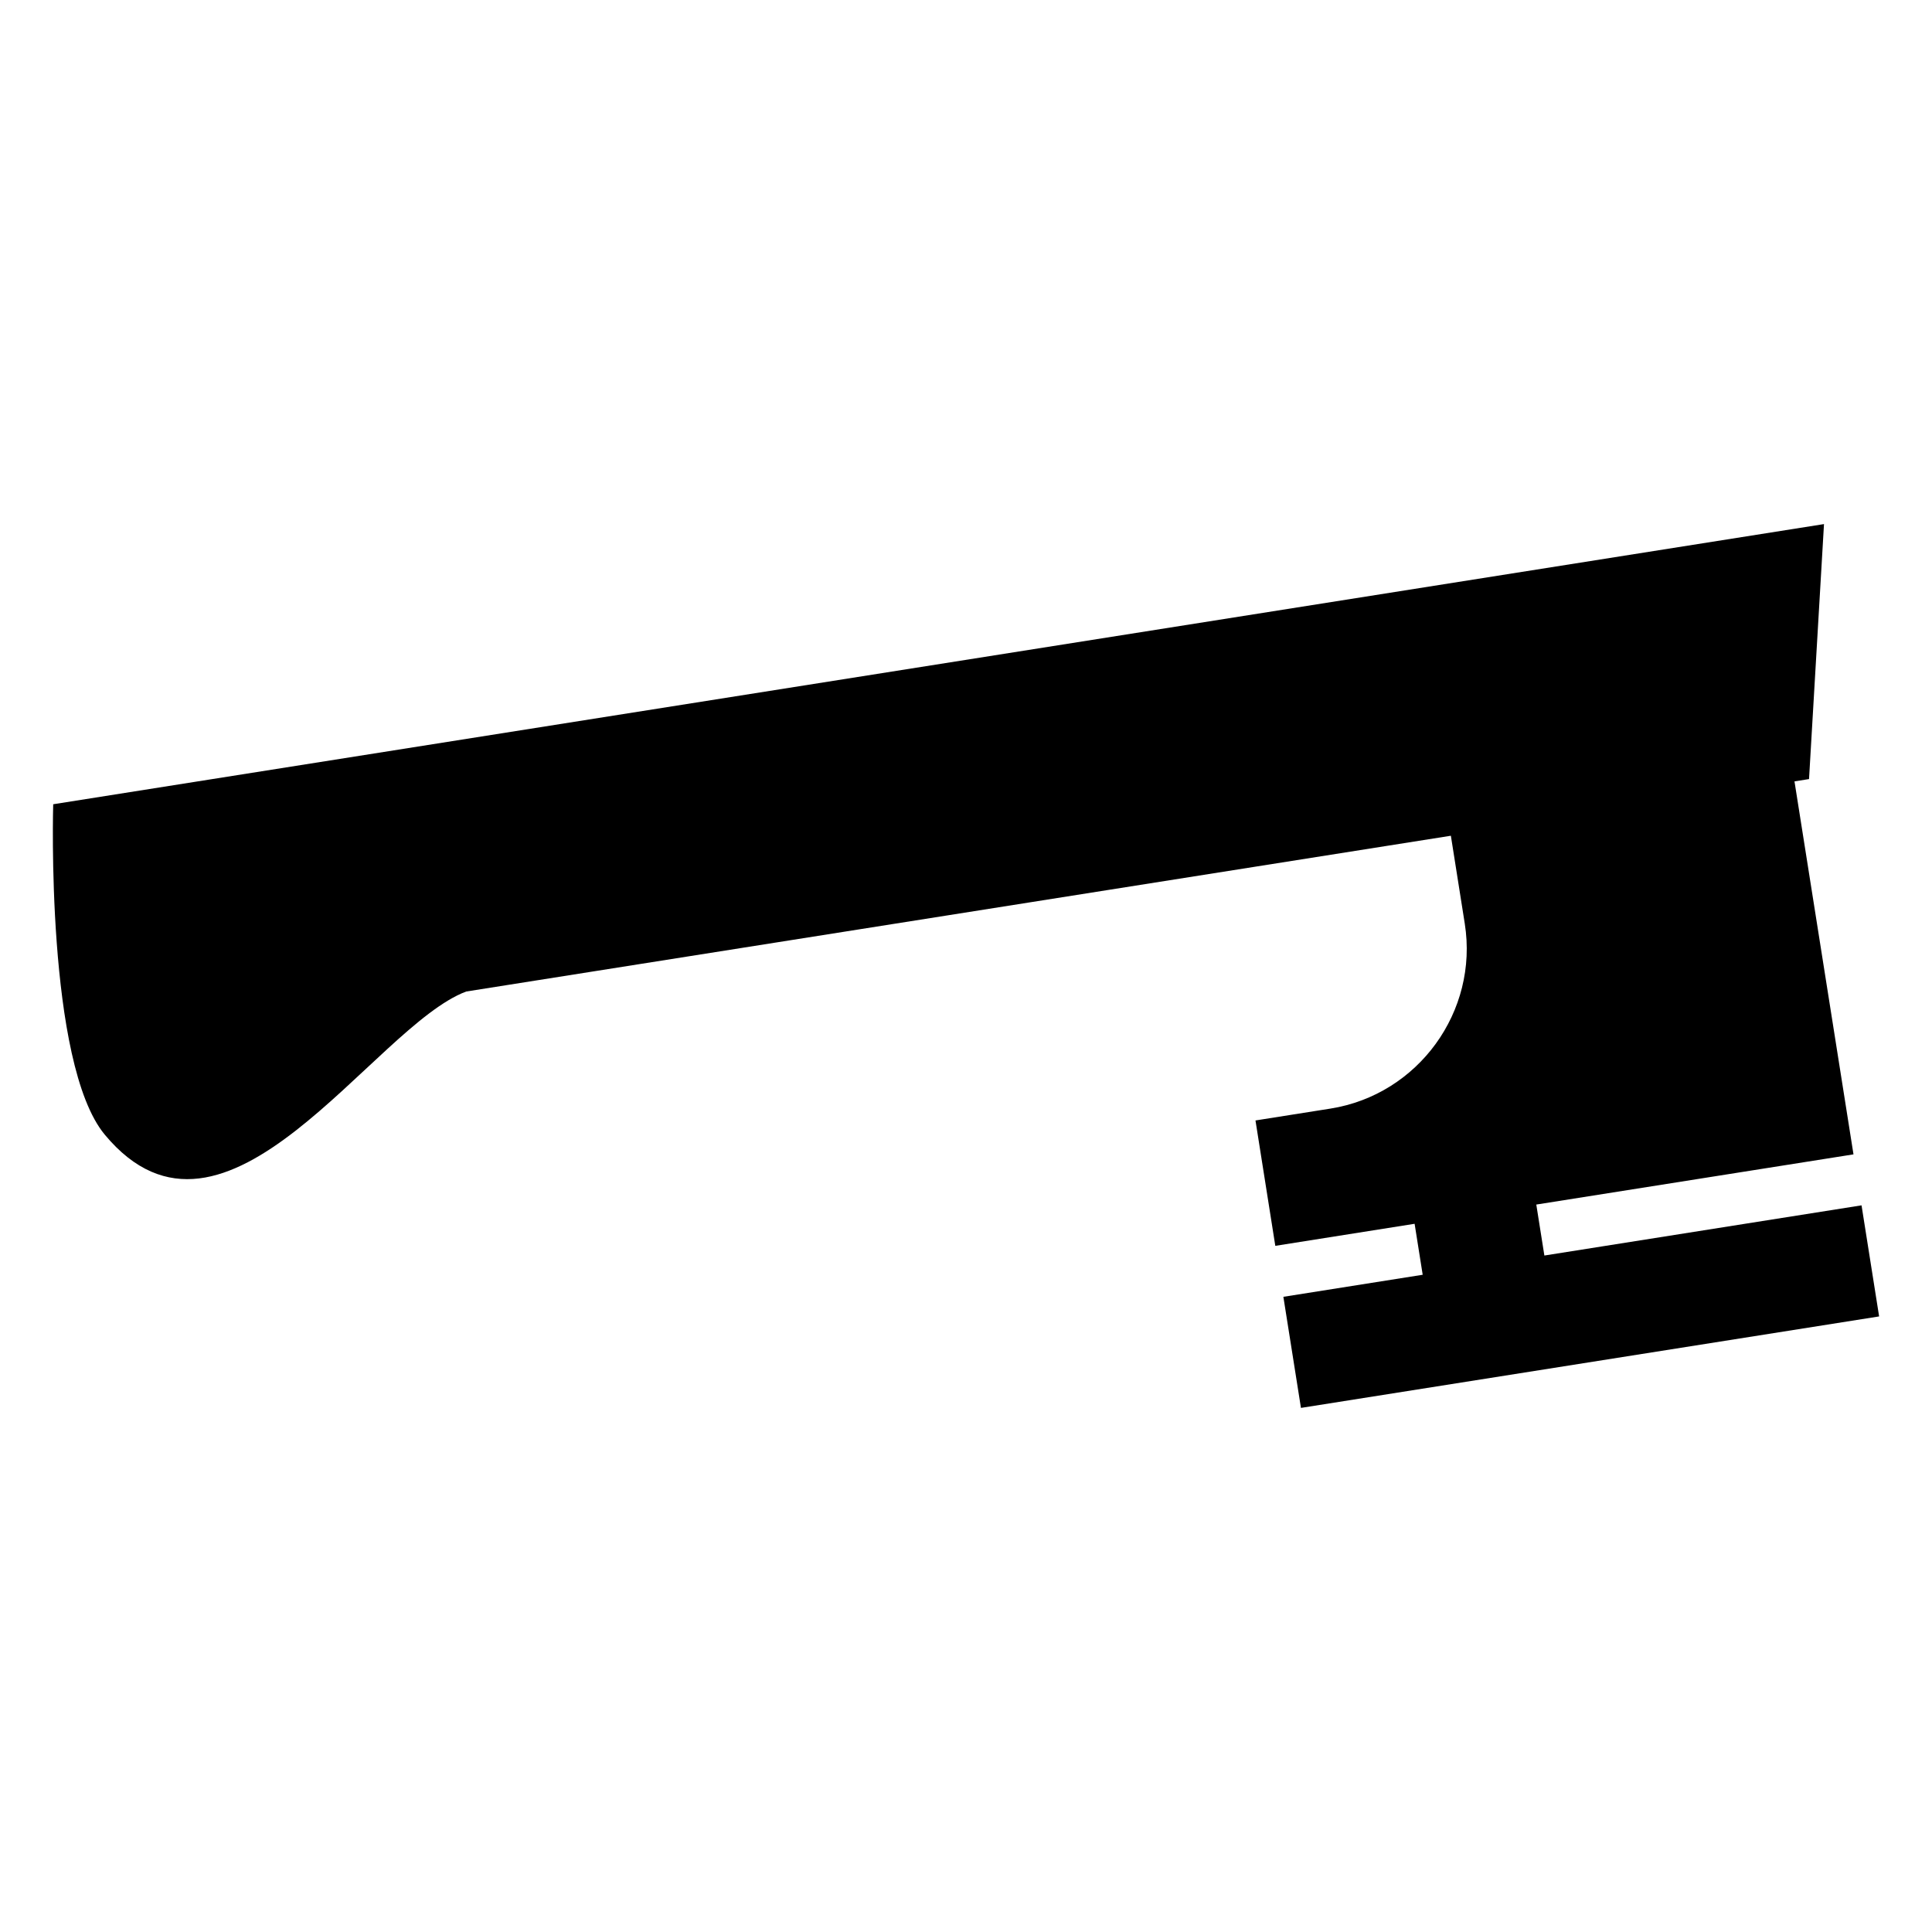 <?xml version="1.0" encoding="UTF-8"?>
<!-- Uploaded to: SVG Repo, www.svgrepo.com, Generator: SVG Repo Mixer Tools -->
<svg fill="#000000" width="800px" height="800px" version="1.1" viewBox="144 144 512 512" xmlns="http://www.w3.org/2000/svg">
 <path d="m627.37 282.89-469.27 74.246s-2.066 68.668 13.688 87.586c31.977 38.406 71.043-28.711 95.758-37.957l260.95-41.285 3.684 23.297c3.684 23.277-12.348 45.332-35.621 49.016l-19.844 3.141 5.254 33.227 36.918-5.844 2.141 13.508-36.922 5.844 4.66 29.438 153.22-24.242-4.66-29.438-84.051 13.301-2.141-13.508 84.059-13.301-15.637-98.844 3.856-0.613 3.965-67.57z" fill-rule="evenodd"/>
</svg>